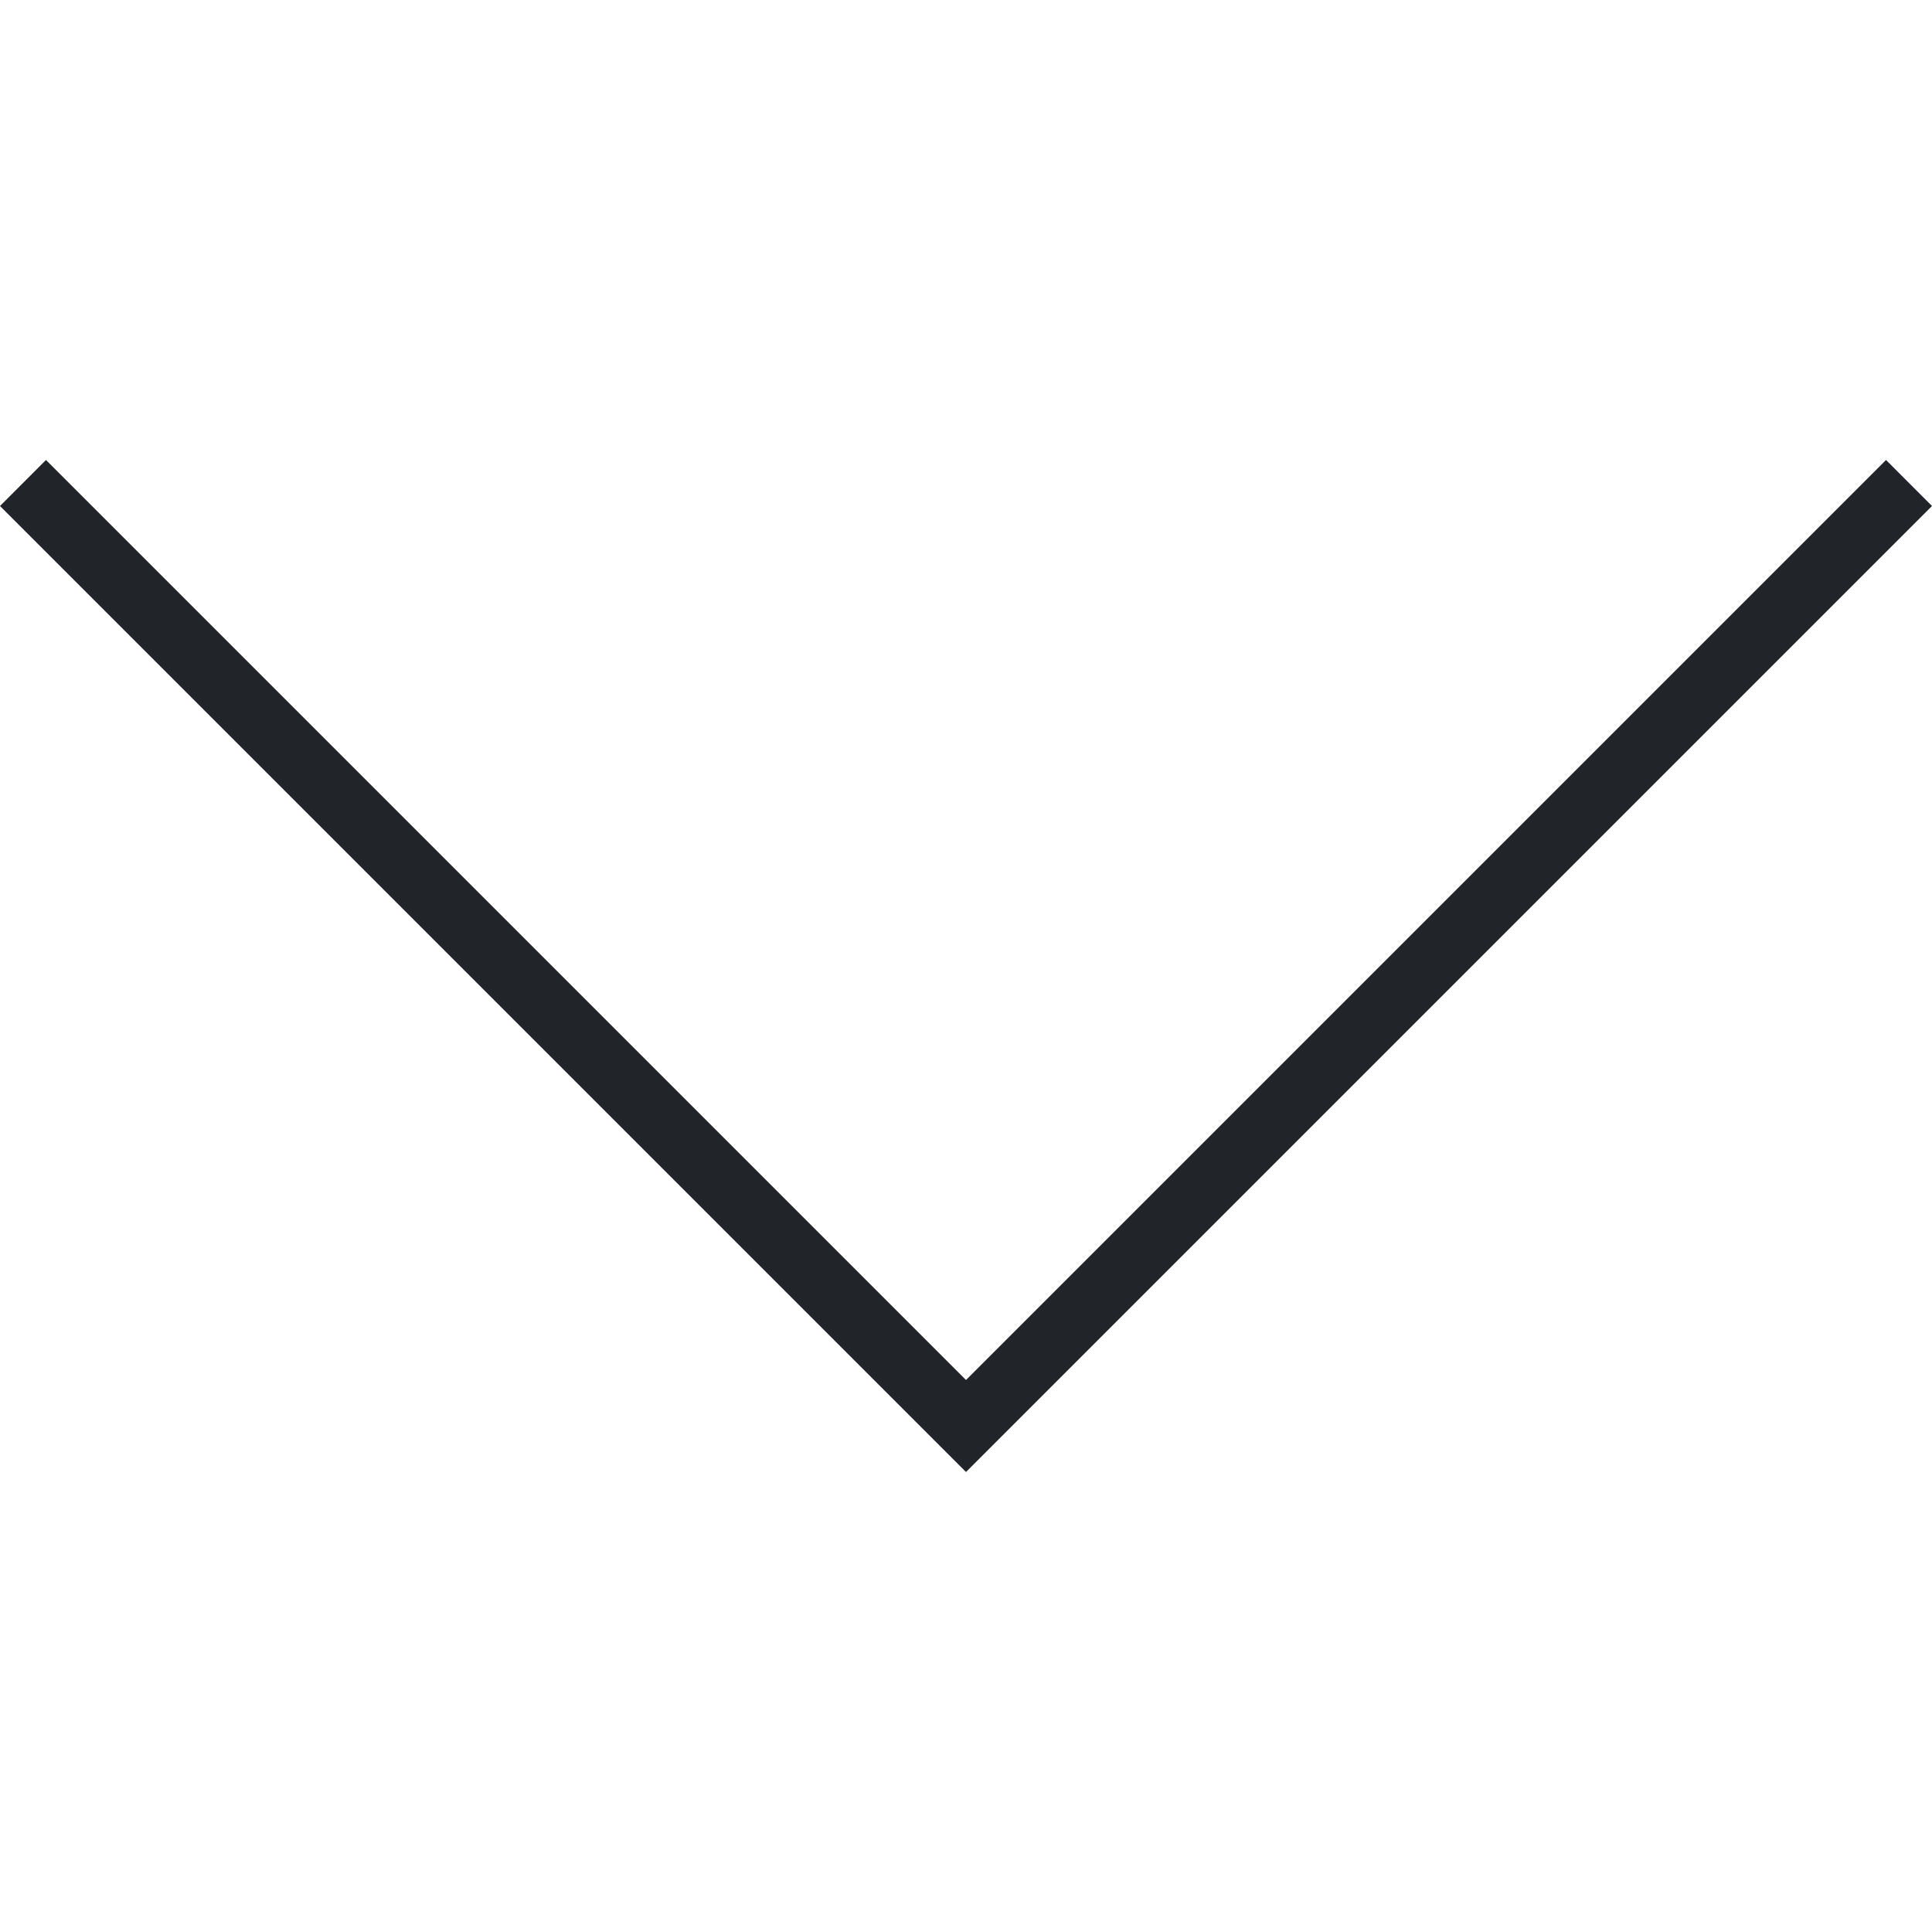 <svg xmlns="http://www.w3.org/2000/svg" xmlns:xlink="http://www.w3.org/1999/xlink" version="1.1" id="Capa_1" x="0px" y="0px" viewBox="0 0 59.414 59.414" style="enable-background:new 0 0 59.414 59.414;" xml:space="preserve">
<g>
	<polygon style="fill:#212529;" points="29.707,45.268 0,15.561 1.414,14.146 29.707,42.439 58,14.146 59.414,15.561  "/>
</g>
</svg>